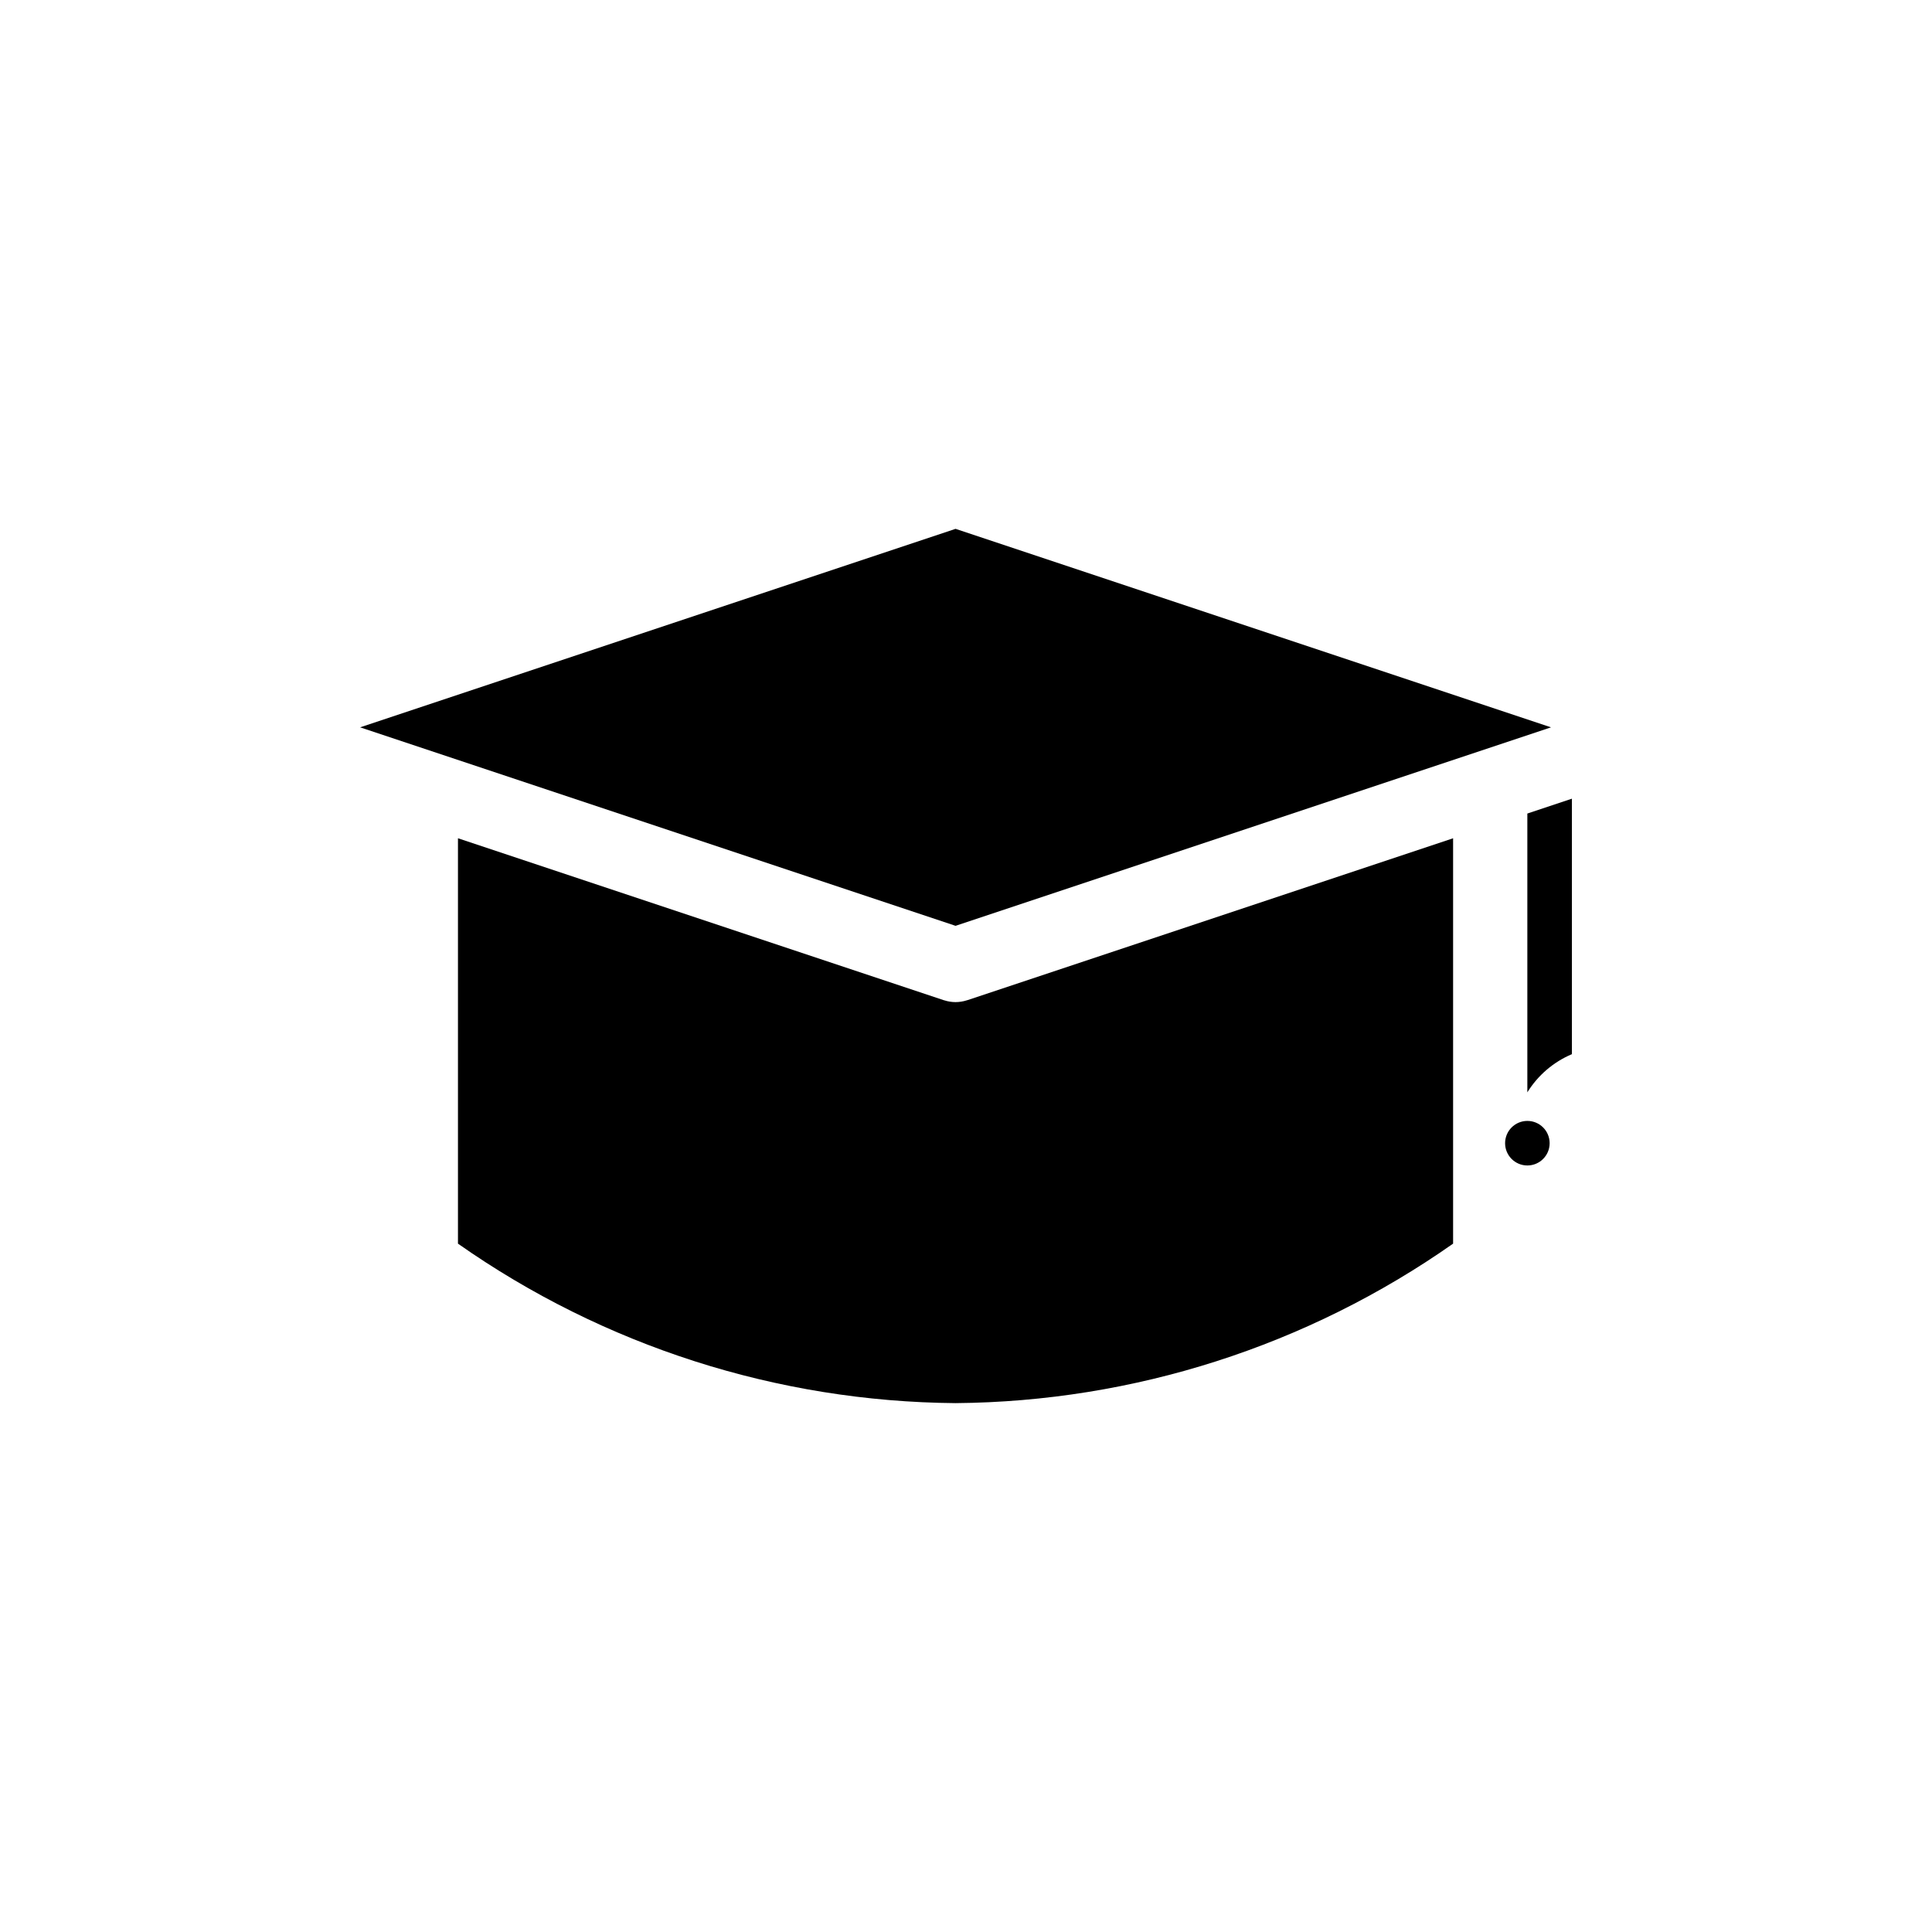 <?xml version="1.0" encoding="UTF-8"?>
<!-- Uploaded to: ICON Repo, www.svgrepo.com, Generator: ICON Repo Mixer Tools -->
<svg fill="#000000" width="800px" height="800px" version="1.1" viewBox="144 144 512 512" xmlns="http://www.w3.org/2000/svg">
 <g>
  <path d="m397.23 409.57c-1.039-0.004-2.07-0.172-3.055-0.496l-0.059-0.008-128.75-42.918v107.43c38.648 27.137 84.637 41.879 131.86 42.266 47.219-0.387 93.207-15.129 131.86-42.266v-107.43l-128.74 42.914-0.059 0.008v0.004c-0.988 0.324-2.019 0.492-3.055 0.496z"/>
  <path d="m397.23 284.15-157.8 52.602 157.8 52.602 157.81-52.602z"/>
  <path d="m560.57 355.66-11.809 3.938v73.883c2.793-4.512 6.922-8.047 11.809-10.117z"/>
  <path d="m554.67 446.96c0 3.258-2.641 5.902-5.902 5.902s-5.902-2.644-5.902-5.902c0-3.262 2.641-5.906 5.902-5.906s5.902 2.644 5.902 5.906"/>
 </g>
</svg>